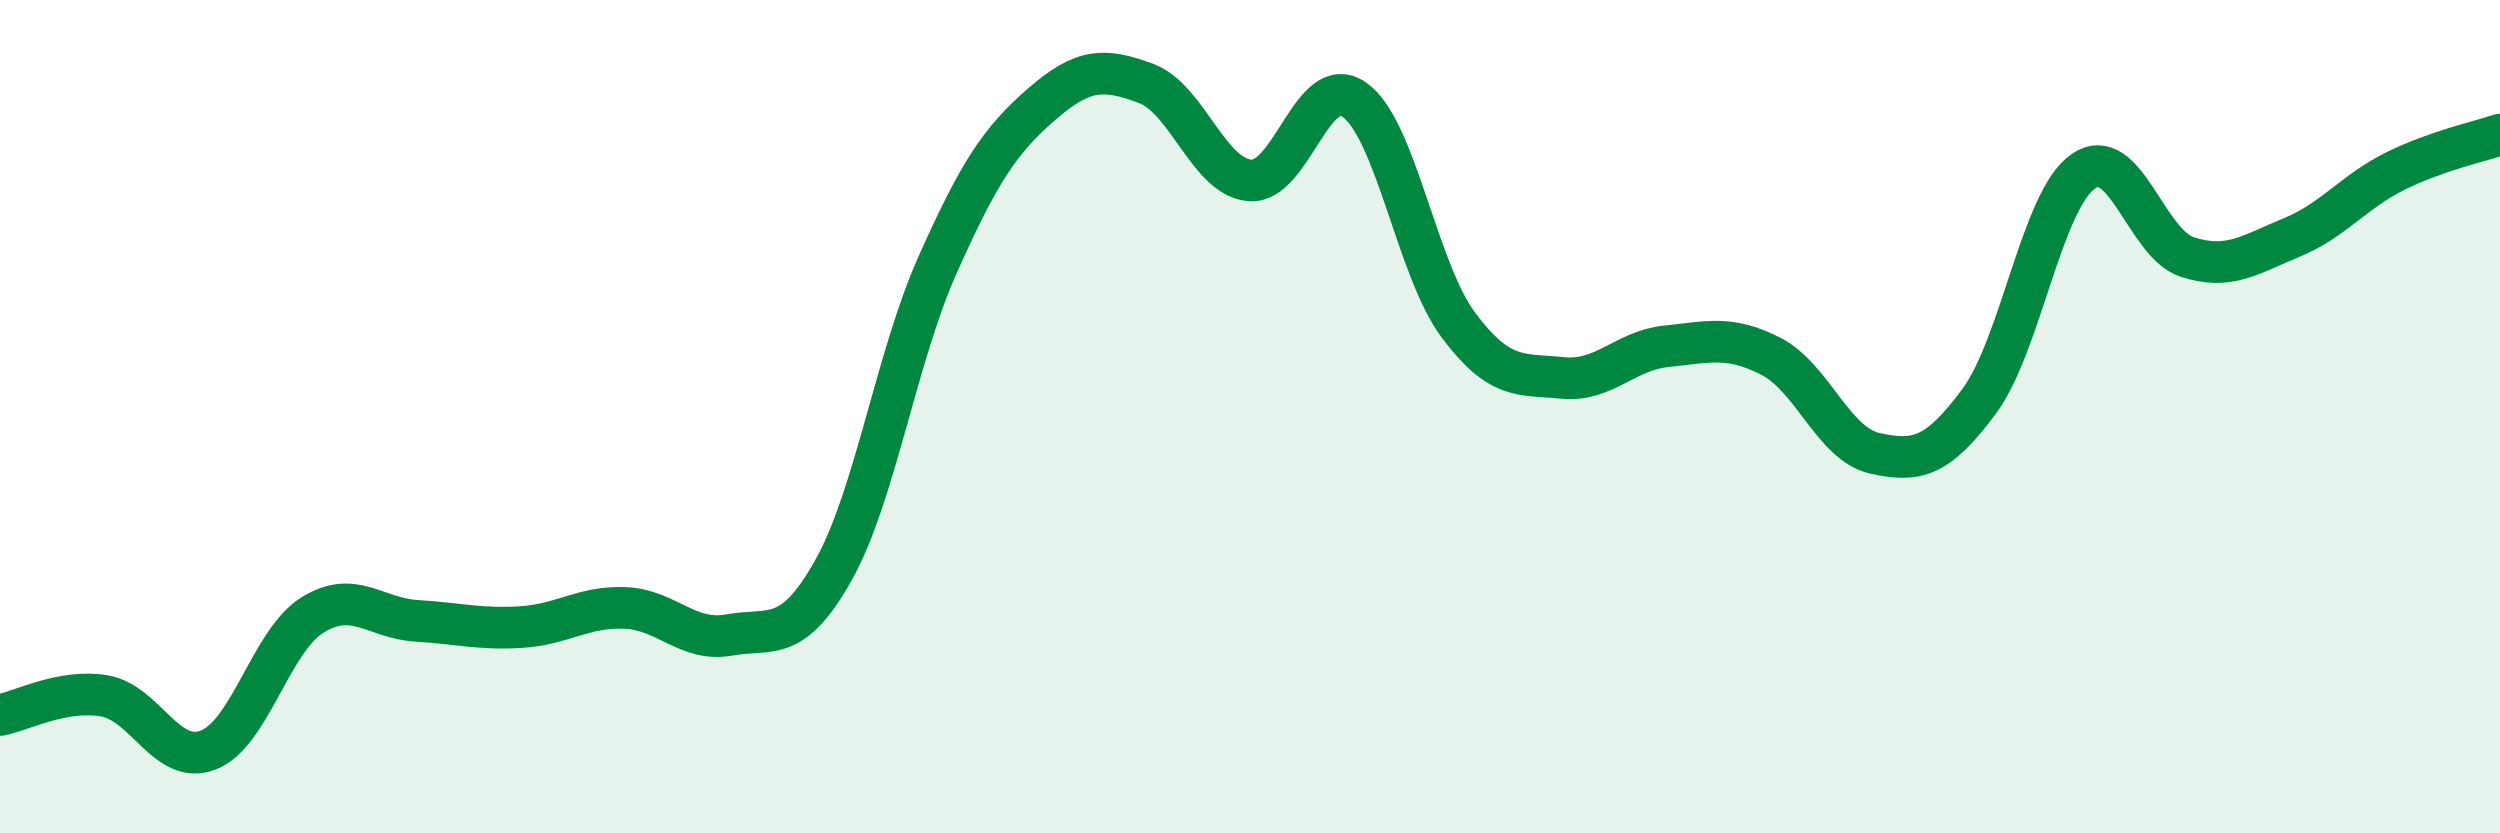 
    <svg width="60" height="20" viewBox="0 0 60 20" xmlns="http://www.w3.org/2000/svg">
      <path
        d="M 0,17.16 C 0.5,17.07 1.5,16.53 2.5,16.7 C 3.5,16.87 4,18.39 5,18 C 6,17.61 6.5,15.38 7.5,14.76 C 8.5,14.14 9,14.84 10,14.9 C 11,14.96 11.5,15.11 12.5,15.05 C 13.5,14.99 14,14.55 15,14.59 C 16,14.63 16.5,15.42 17.5,15.24 C 18.5,15.06 19,15.47 20,13.69 C 21,11.91 21.5,8.6 22.5,6.36 C 23.5,4.12 24,3.37 25,2.5 C 26,1.63 26.5,1.63 27.5,2 C 28.5,2.37 29,4.25 30,4.33 C 31,4.41 31.5,1.7 32.5,2.39 C 33.5,3.08 34,6.46 35,7.8 C 36,9.14 36.5,8.97 37.5,9.07 C 38.5,9.17 39,8.41 40,8.31 C 41,8.21 41.5,8.04 42.5,8.55 C 43.5,9.06 44,10.66 45,10.88 C 46,11.1 46.5,10.98 47.5,9.63 C 48.5,8.28 49,4.8 50,4.11 C 51,3.42 51.5,5.85 52.5,6.17 C 53.5,6.49 54,6.11 55,5.7 C 56,5.29 56.5,4.59 57.5,4.1 C 58.5,3.61 59.5,3.4 60,3.23L60 20L0 20Z"
        fill="#008740"
        opacity="0.1"
        stroke-linecap="round"
        stroke-linejoin="round"
      />
      <path
        d="M 0,17.16 C 0.5,17.07 1.5,16.53 2.5,16.7 C 3.5,16.87 4,18.39 5,18 C 6,17.61 6.5,15.38 7.5,14.76 C 8.5,14.14 9,14.84 10,14.9 C 11,14.96 11.5,15.11 12.5,15.05 C 13.5,14.99 14,14.55 15,14.59 C 16,14.63 16.5,15.42 17.5,15.24 C 18.5,15.06 19,15.47 20,13.69 C 21,11.91 21.5,8.6 22.5,6.36 C 23.5,4.12 24,3.37 25,2.5 C 26,1.63 26.5,1.63 27.5,2 C 28.5,2.37 29,4.25 30,4.33 C 31,4.41 31.5,1.7 32.5,2.39 C 33.5,3.08 34,6.46 35,7.8 C 36,9.14 36.5,8.97 37.5,9.07 C 38.5,9.17 39,8.41 40,8.31 C 41,8.21 41.5,8.04 42.5,8.55 C 43.5,9.06 44,10.66 45,10.88 C 46,11.1 46.5,10.98 47.5,9.63 C 48.5,8.28 49,4.8 50,4.11 C 51,3.42 51.5,5.85 52.5,6.17 C 53.5,6.49 54,6.11 55,5.7 C 56,5.29 56.5,4.59 57.5,4.1 C 58.5,3.61 59.5,3.4 60,3.23"
        stroke="#008740"
        stroke-width="1"
        fill="none"
        stroke-linecap="round"
        stroke-linejoin="round"
      />
    </svg>
  